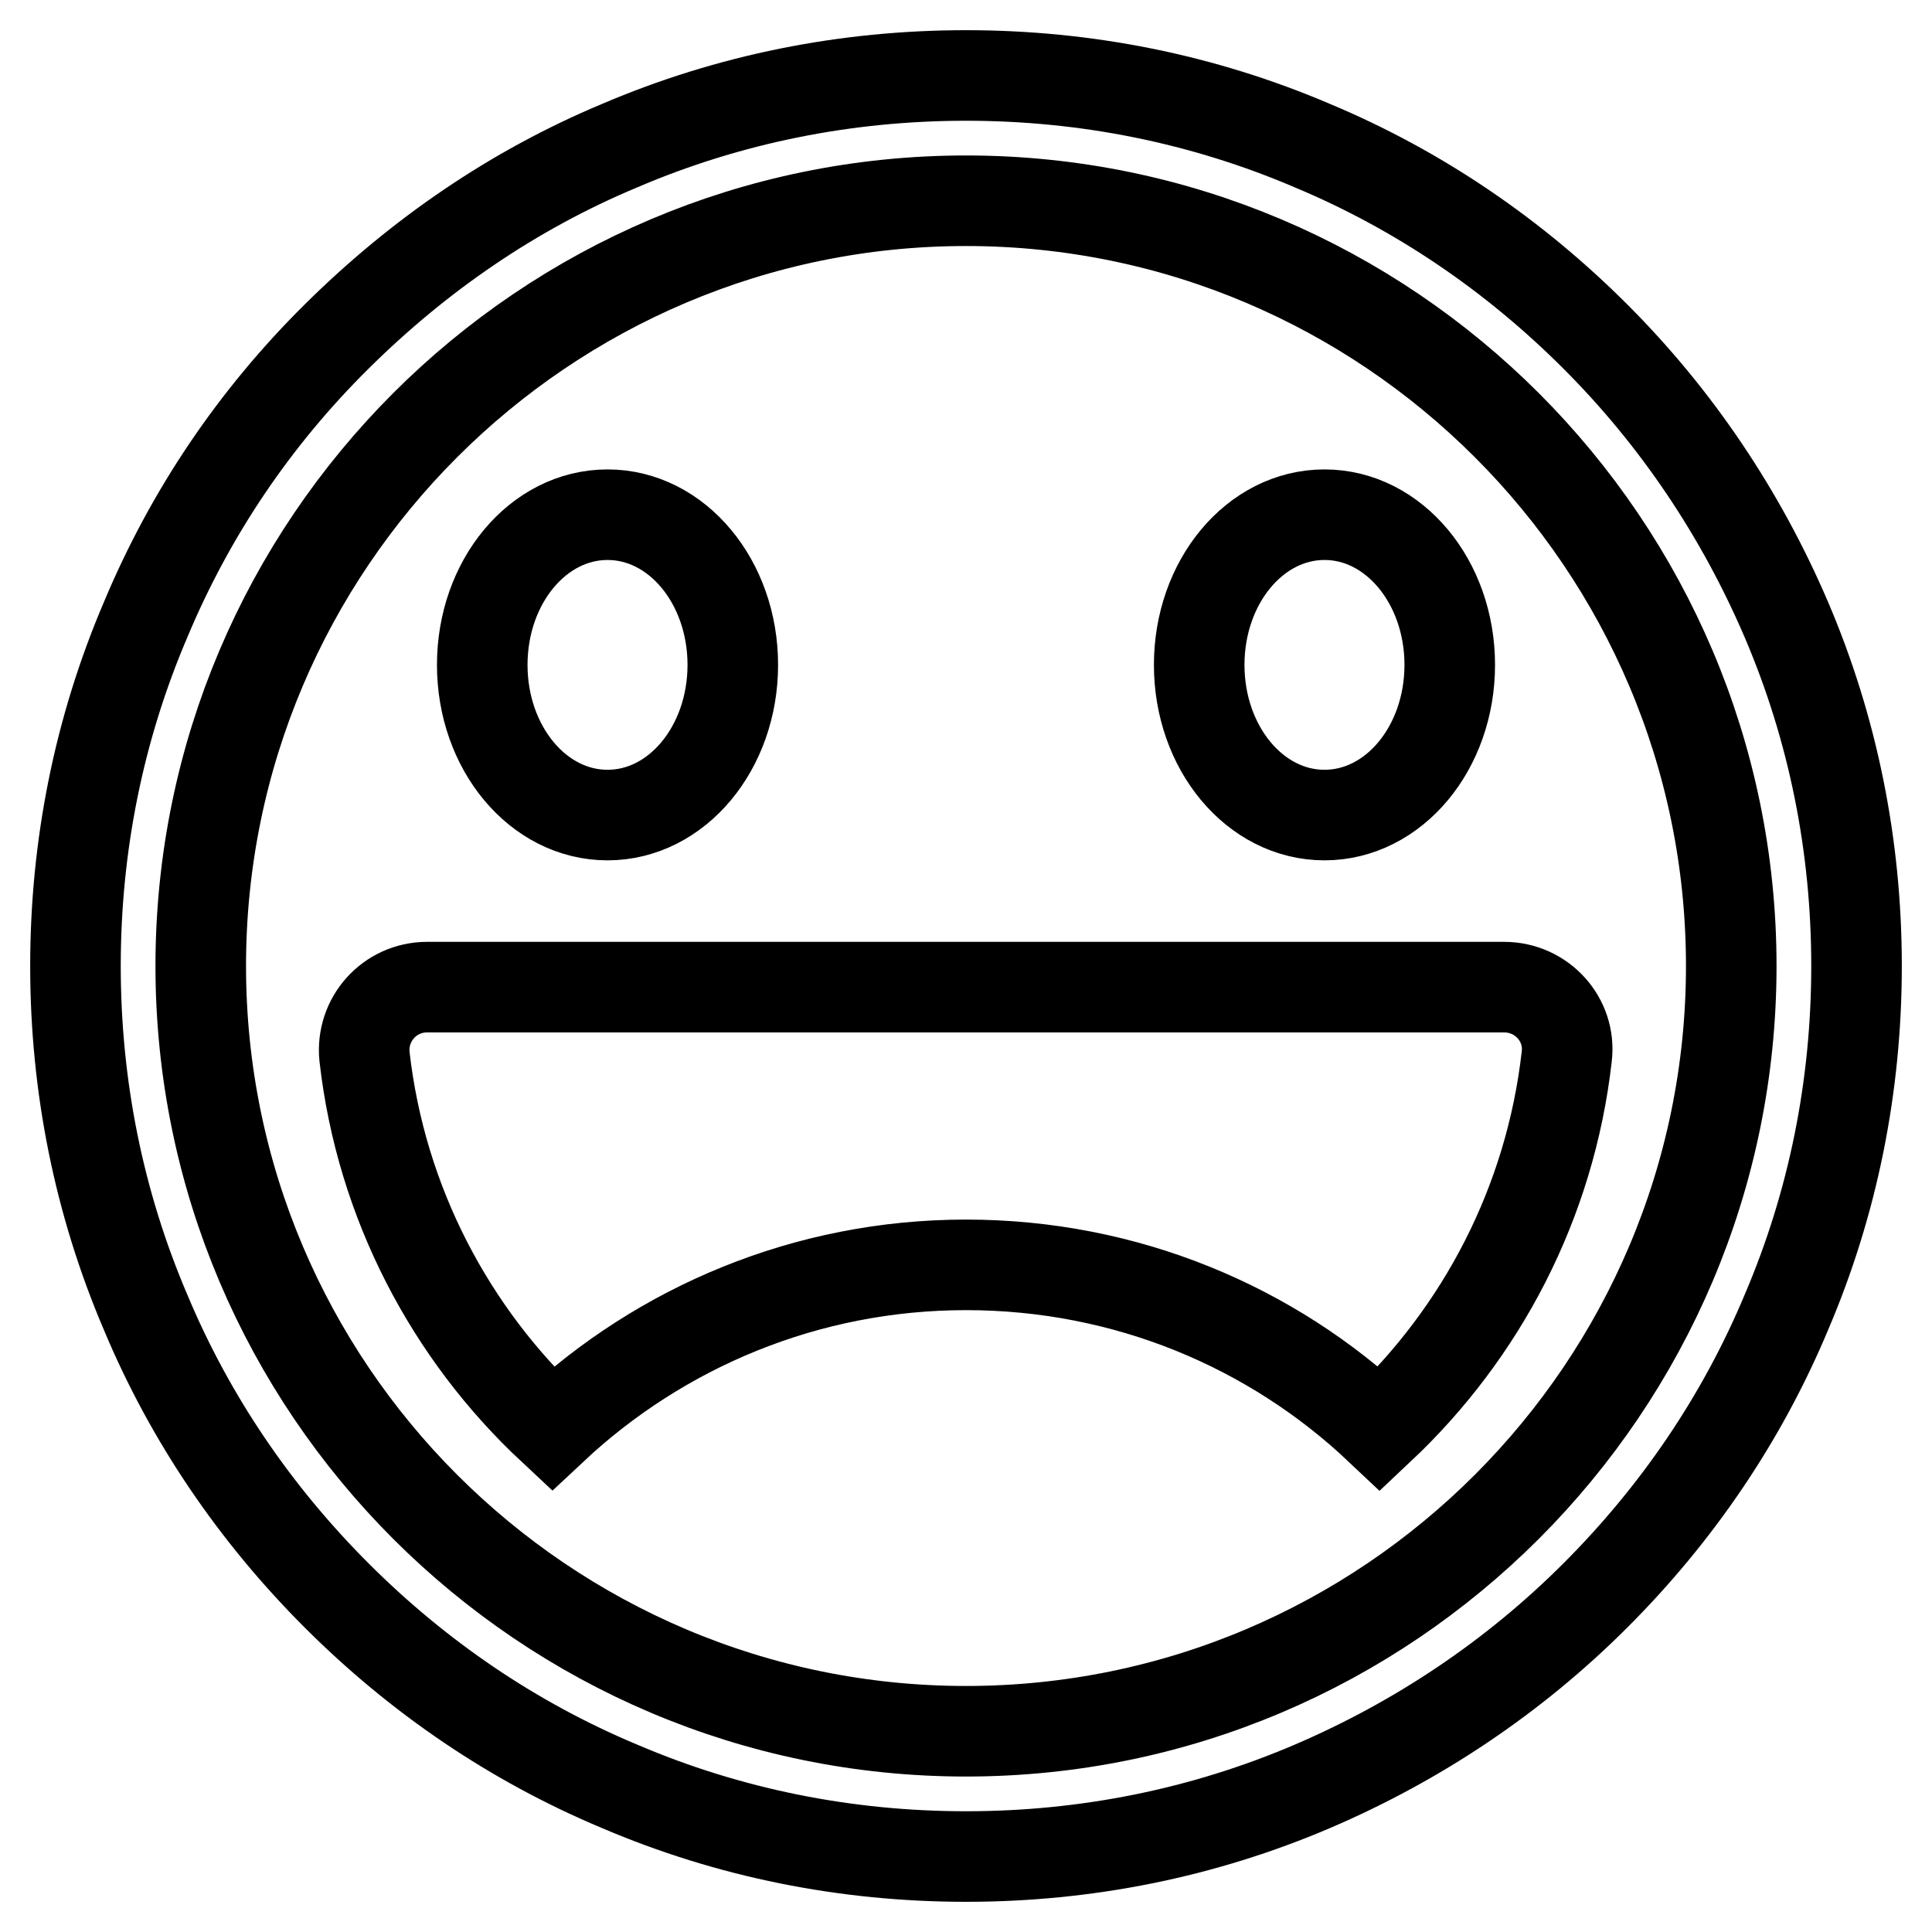 <?xml version="1.0" encoding="utf-8"?>
<!-- Svg Vector Icons : http://www.onlinewebfonts.com/icon -->
<!DOCTYPE svg PUBLIC "-//W3C//DTD SVG 1.1//EN" "http://www.w3.org/Graphics/SVG/1.1/DTD/svg11.dtd">
<svg version="1.1" xmlns="http://www.w3.org/2000/svg" xmlns:xlink="http://www.w3.org/1999/xlink" x="0px" y="0px" viewBox="0 0 256 256" enable-background="new 0 0 256 256" xml:space="preserve">
<g> <path stroke-width="12" fill-opacity="0" stroke="#000000"  d="M128,246c-15.9,0-31.4-3.1-45.9-9.3c-14.1-5.9-26.7-14.5-37.5-25.3S25.2,188,19.3,173.9 c-6.2-14.5-9.3-30-9.3-45.9c0-15.9,3.1-31.4,9.3-45.9C25.2,68,33.7,55.4,44.6,44.6S68,25.2,82.1,19.3c14.5-6.2,30-9.3,45.9-9.3 c15.9,0,31.4,3.1,45.9,9.3c14.1,5.9,26.7,14.5,37.5,25.3s19.3,23.5,25.3,37.5c6.2,14.5,9.3,30,9.3,45.9c0,15.9-3.1,31.4-9.3,45.9 c-5.9,14.1-14.5,26.7-25.3,37.5s-23.5,19.3-37.5,25.3C159.4,242.9,143.9,246,128,246z M128,26.6C72.1,26.6,26.6,72.1,26.6,128 c0,55.9,45.5,101.4,101.4,101.4c55.9,0,101.4-45.5,101.4-101.4C229.4,72.1,183.9,26.6,128,26.6z M73.2,189.3 c14.3-13.4,33.6-21.7,54.8-21.7s40.5,8.2,54.8,21.7c13.5-12.7,22.6-29.9,24.8-49.3c0.6-4.9-3.3-9.2-8.3-9.2H56.6 c-5,0-8.8,4.3-8.3,9.2C50.5,159.4,59.7,176.7,73.2,189.3z M63.9,88.1c0,11,7.4,19.9,16.6,19.9s16.6-8.9,16.6-19.9l0,0 c0-11-7.4-19.9-16.6-19.9S63.9,77.1,63.9,88.1L63.9,88.1z M158.9,88.1c0,11,7.4,19.9,16.6,19.9s16.6-8.9,16.6-19.9 c0-11-7.4-19.9-16.6-19.9S158.9,77.1,158.9,88.1L158.9,88.1z"/></g>
</svg>
